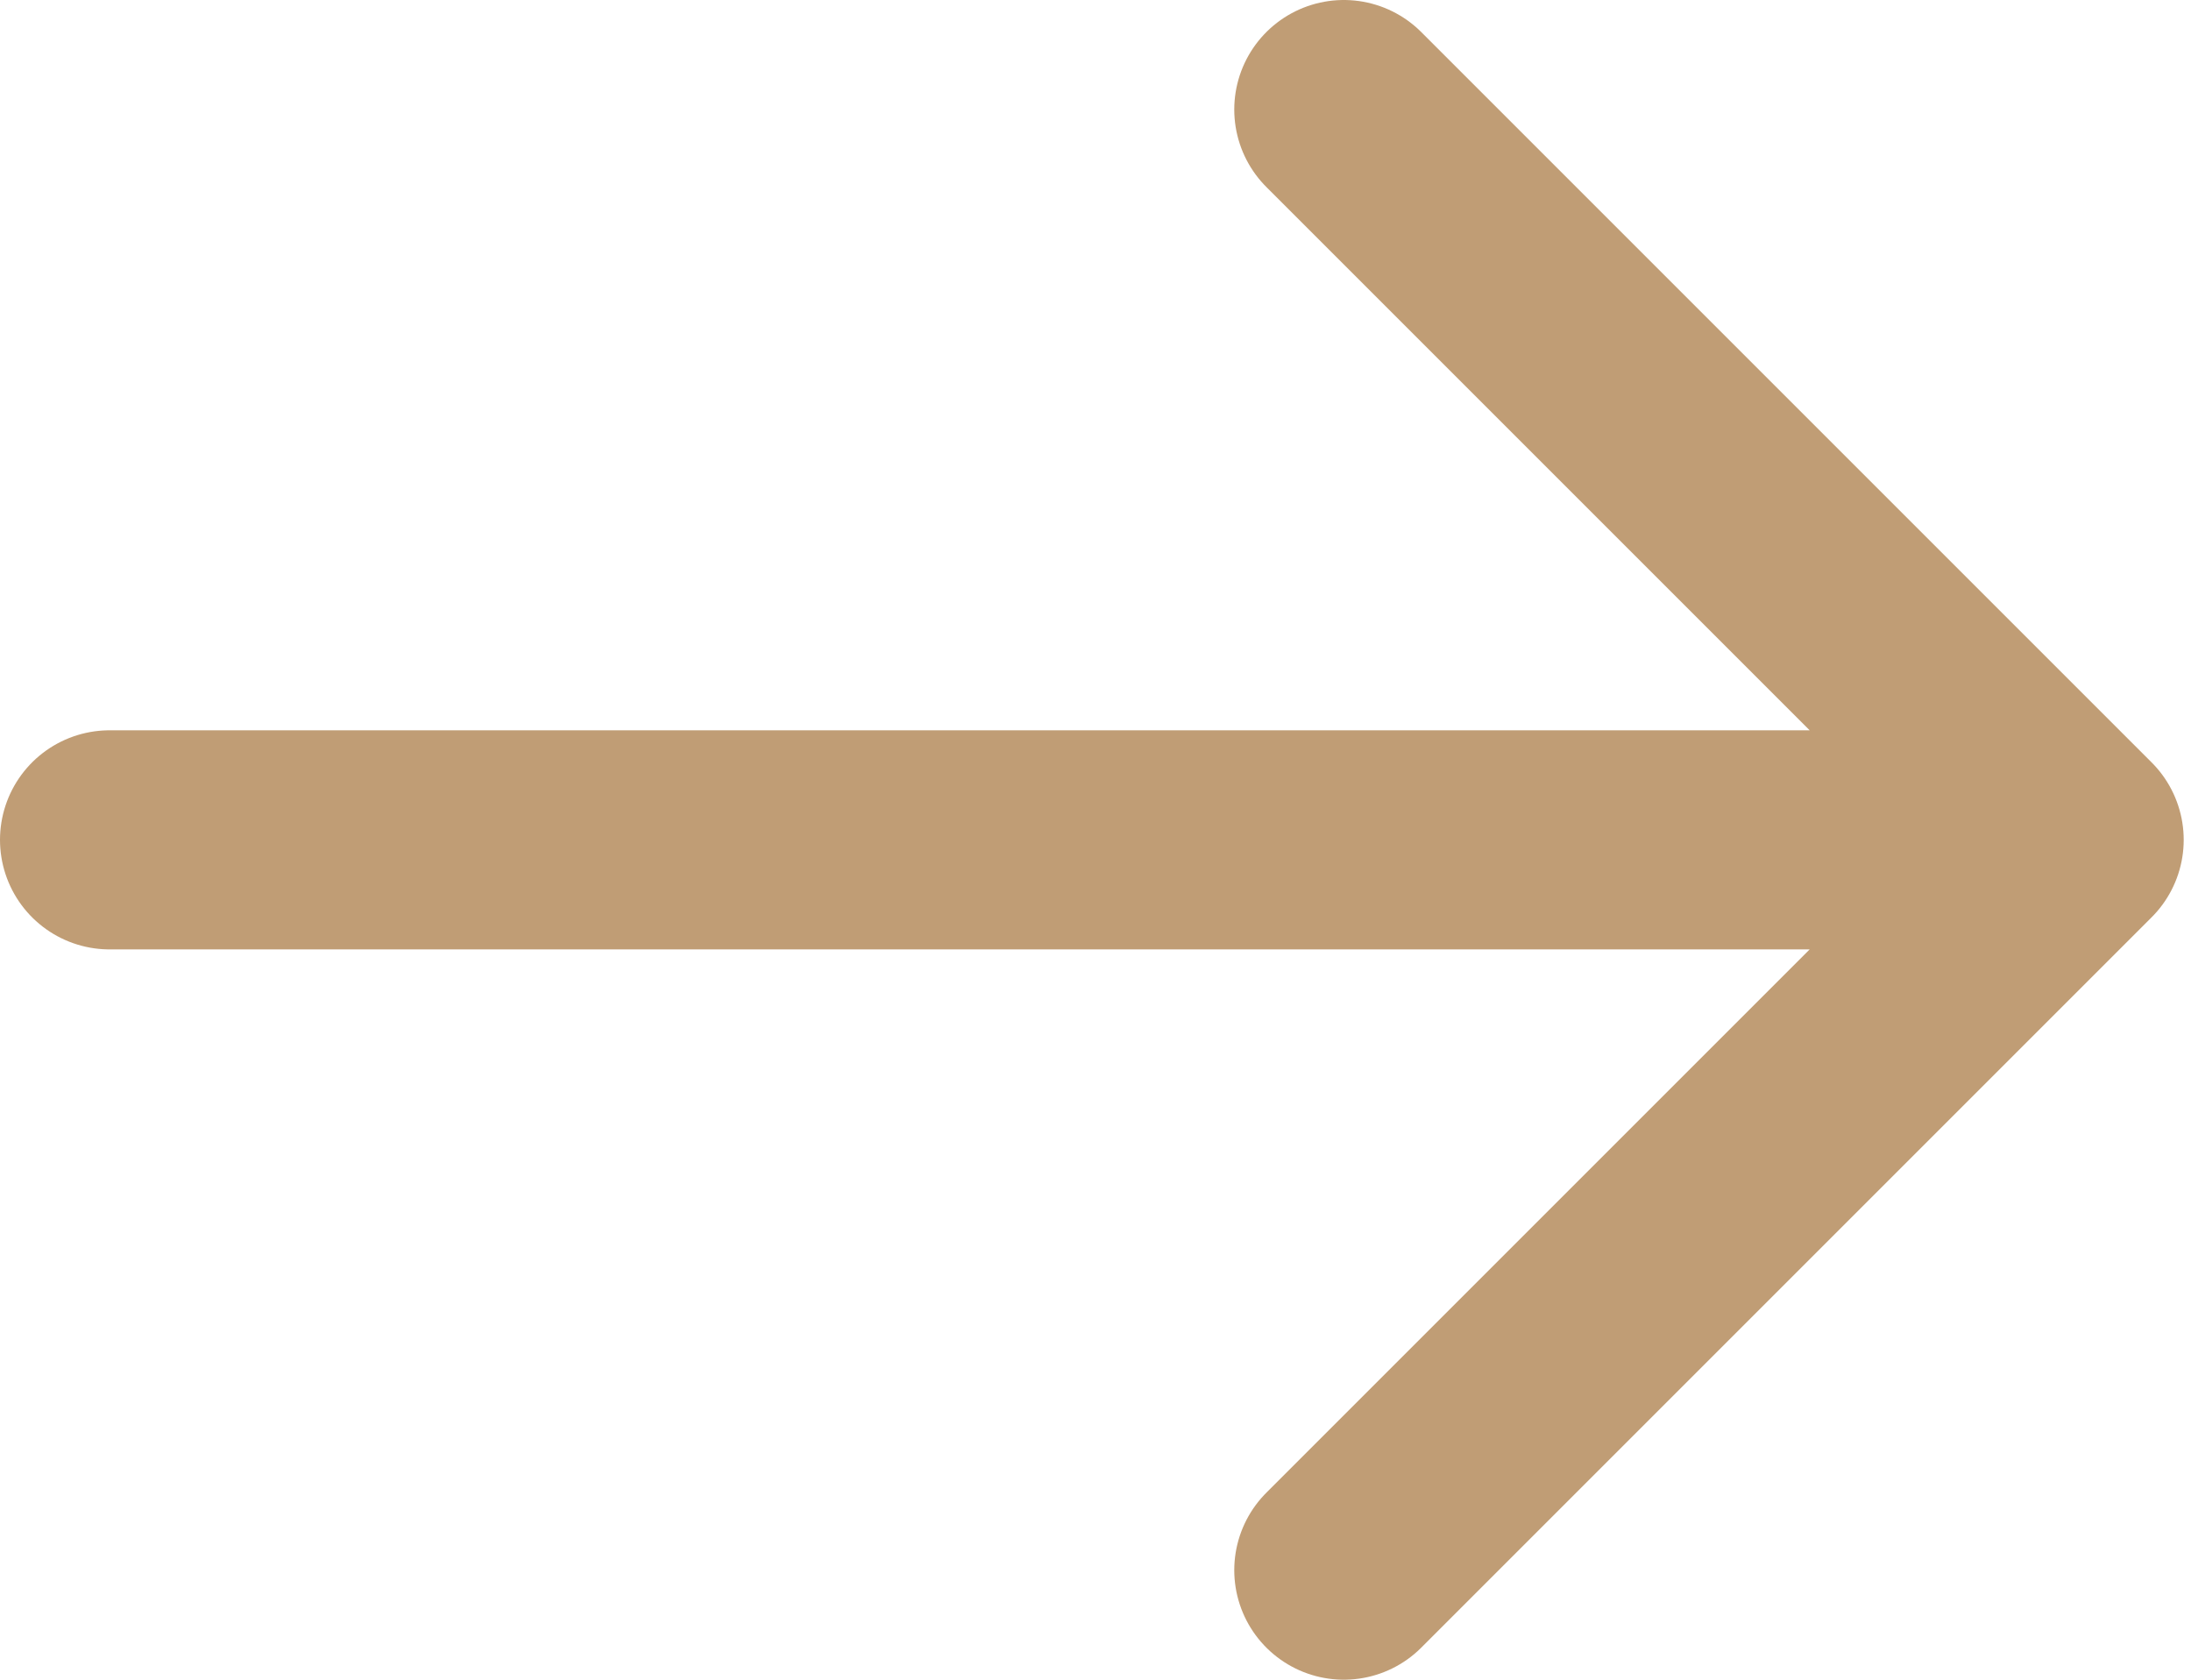 <?xml version="1.0" encoding="UTF-8"?> <svg xmlns="http://www.w3.org/2000/svg" width="150" height="115" viewBox="0 0 150 115" fill="none"> <g clip-path="url(#clip0_1689_2)"> <path d="M7.5 57.5H142M142 57.5L92 7.5M142 57.5L92 107.5" stroke="#C09D75" stroke-width="15" stroke-linecap="round" stroke-linejoin="round"></path> </g> <defs> <clipPath id="clip0_1689_2"> <rect width="150" height="115" fill="white"></rect> </clipPath> </defs> </svg> 